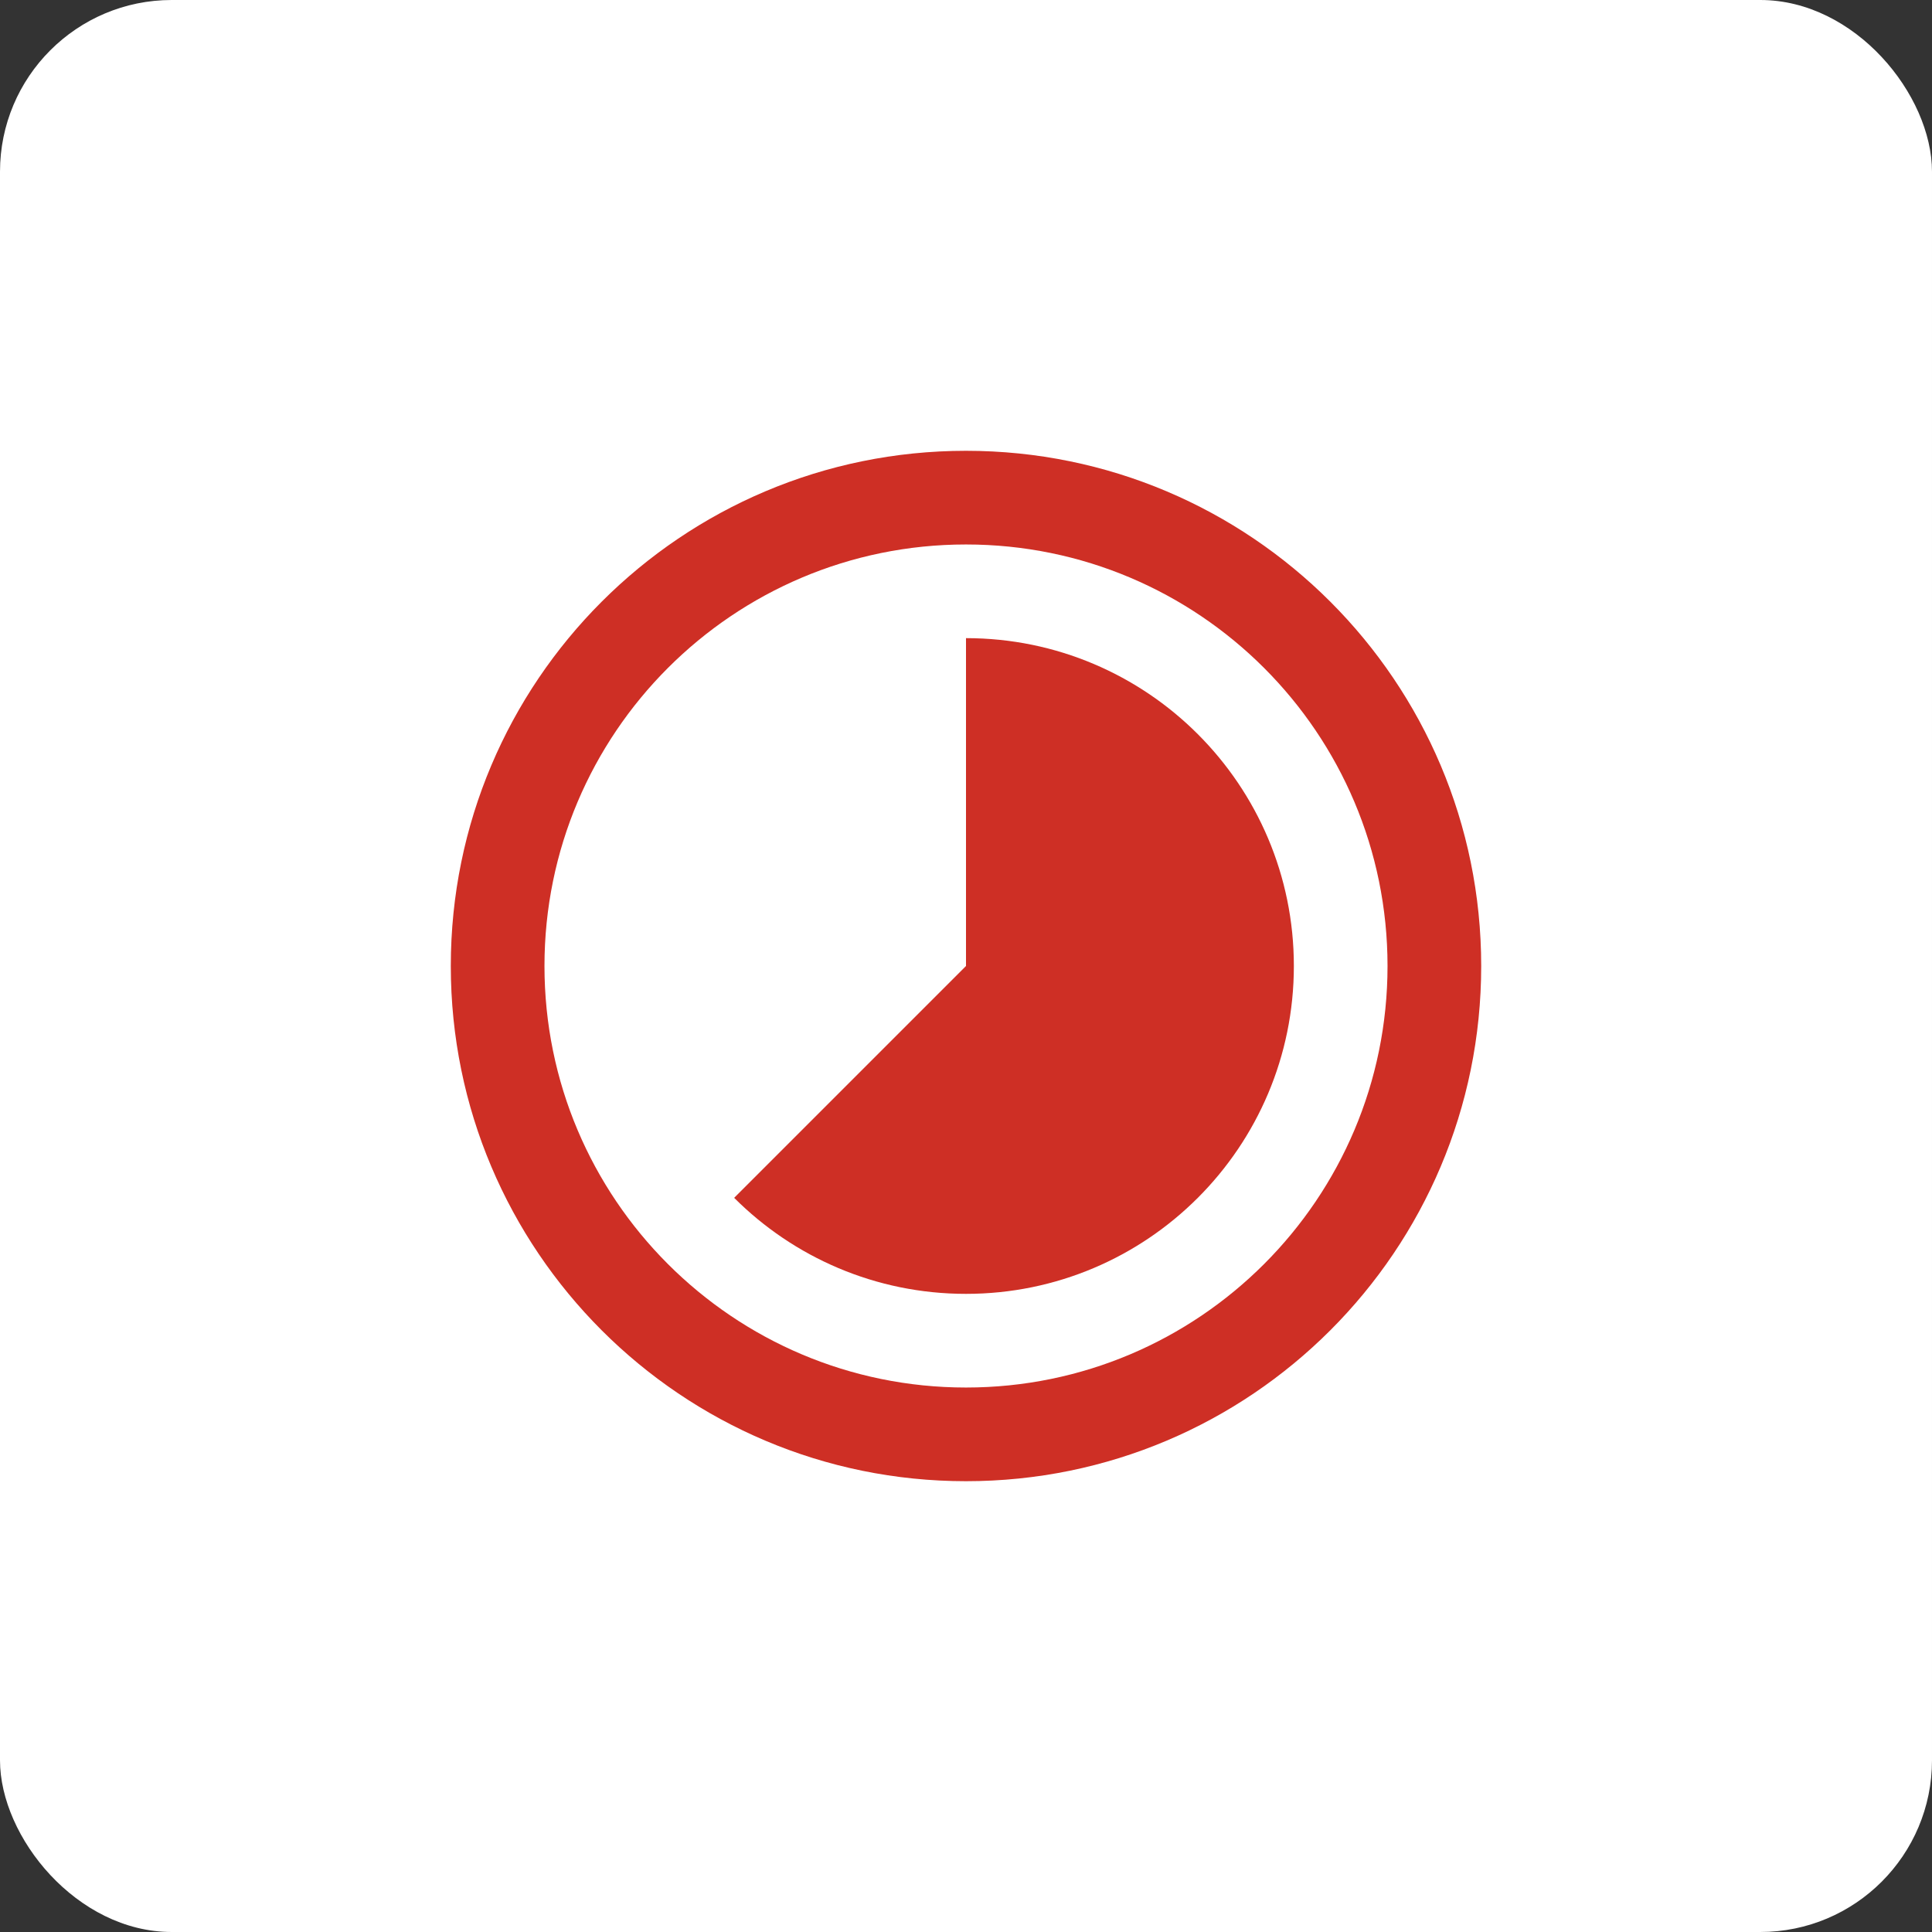 <svg width="60" height="60" viewBox="0 0 60 60" fill="none" xmlns="http://www.w3.org/2000/svg">
<rect x="0" y="0" width="60" height="60" fill="#333333" stroke="none"/>
<rect width="60" height="60" rx="5.333" fill="white"/>
<path d="M30 40.182C27.189 40.182 24.643 39.042 22.8 37.2L30 30V19.818C35.623 19.818 40.182 24.377 40.182 30C40.182 35.623 35.623 40.182 30 40.182Z" fill="#CE2F25"/>
<path fill-rule="evenodd" clip-rule="evenodd" d="M46 30C46 38.837 38.837 46 30 46C21.163 46 14 38.837 14 30C14 21.163 21.163 14 30 14C38.837 14 46 21.163 46 30ZM43.091 30C43.091 37.23 37.23 43.091 30 43.091C22.77 43.091 16.909 37.23 16.909 30C16.909 22.77 22.77 16.909 30 16.909C37.23 16.909 43.091 22.77 43.091 30Z" fill="#CE2F25"/>
</svg>
